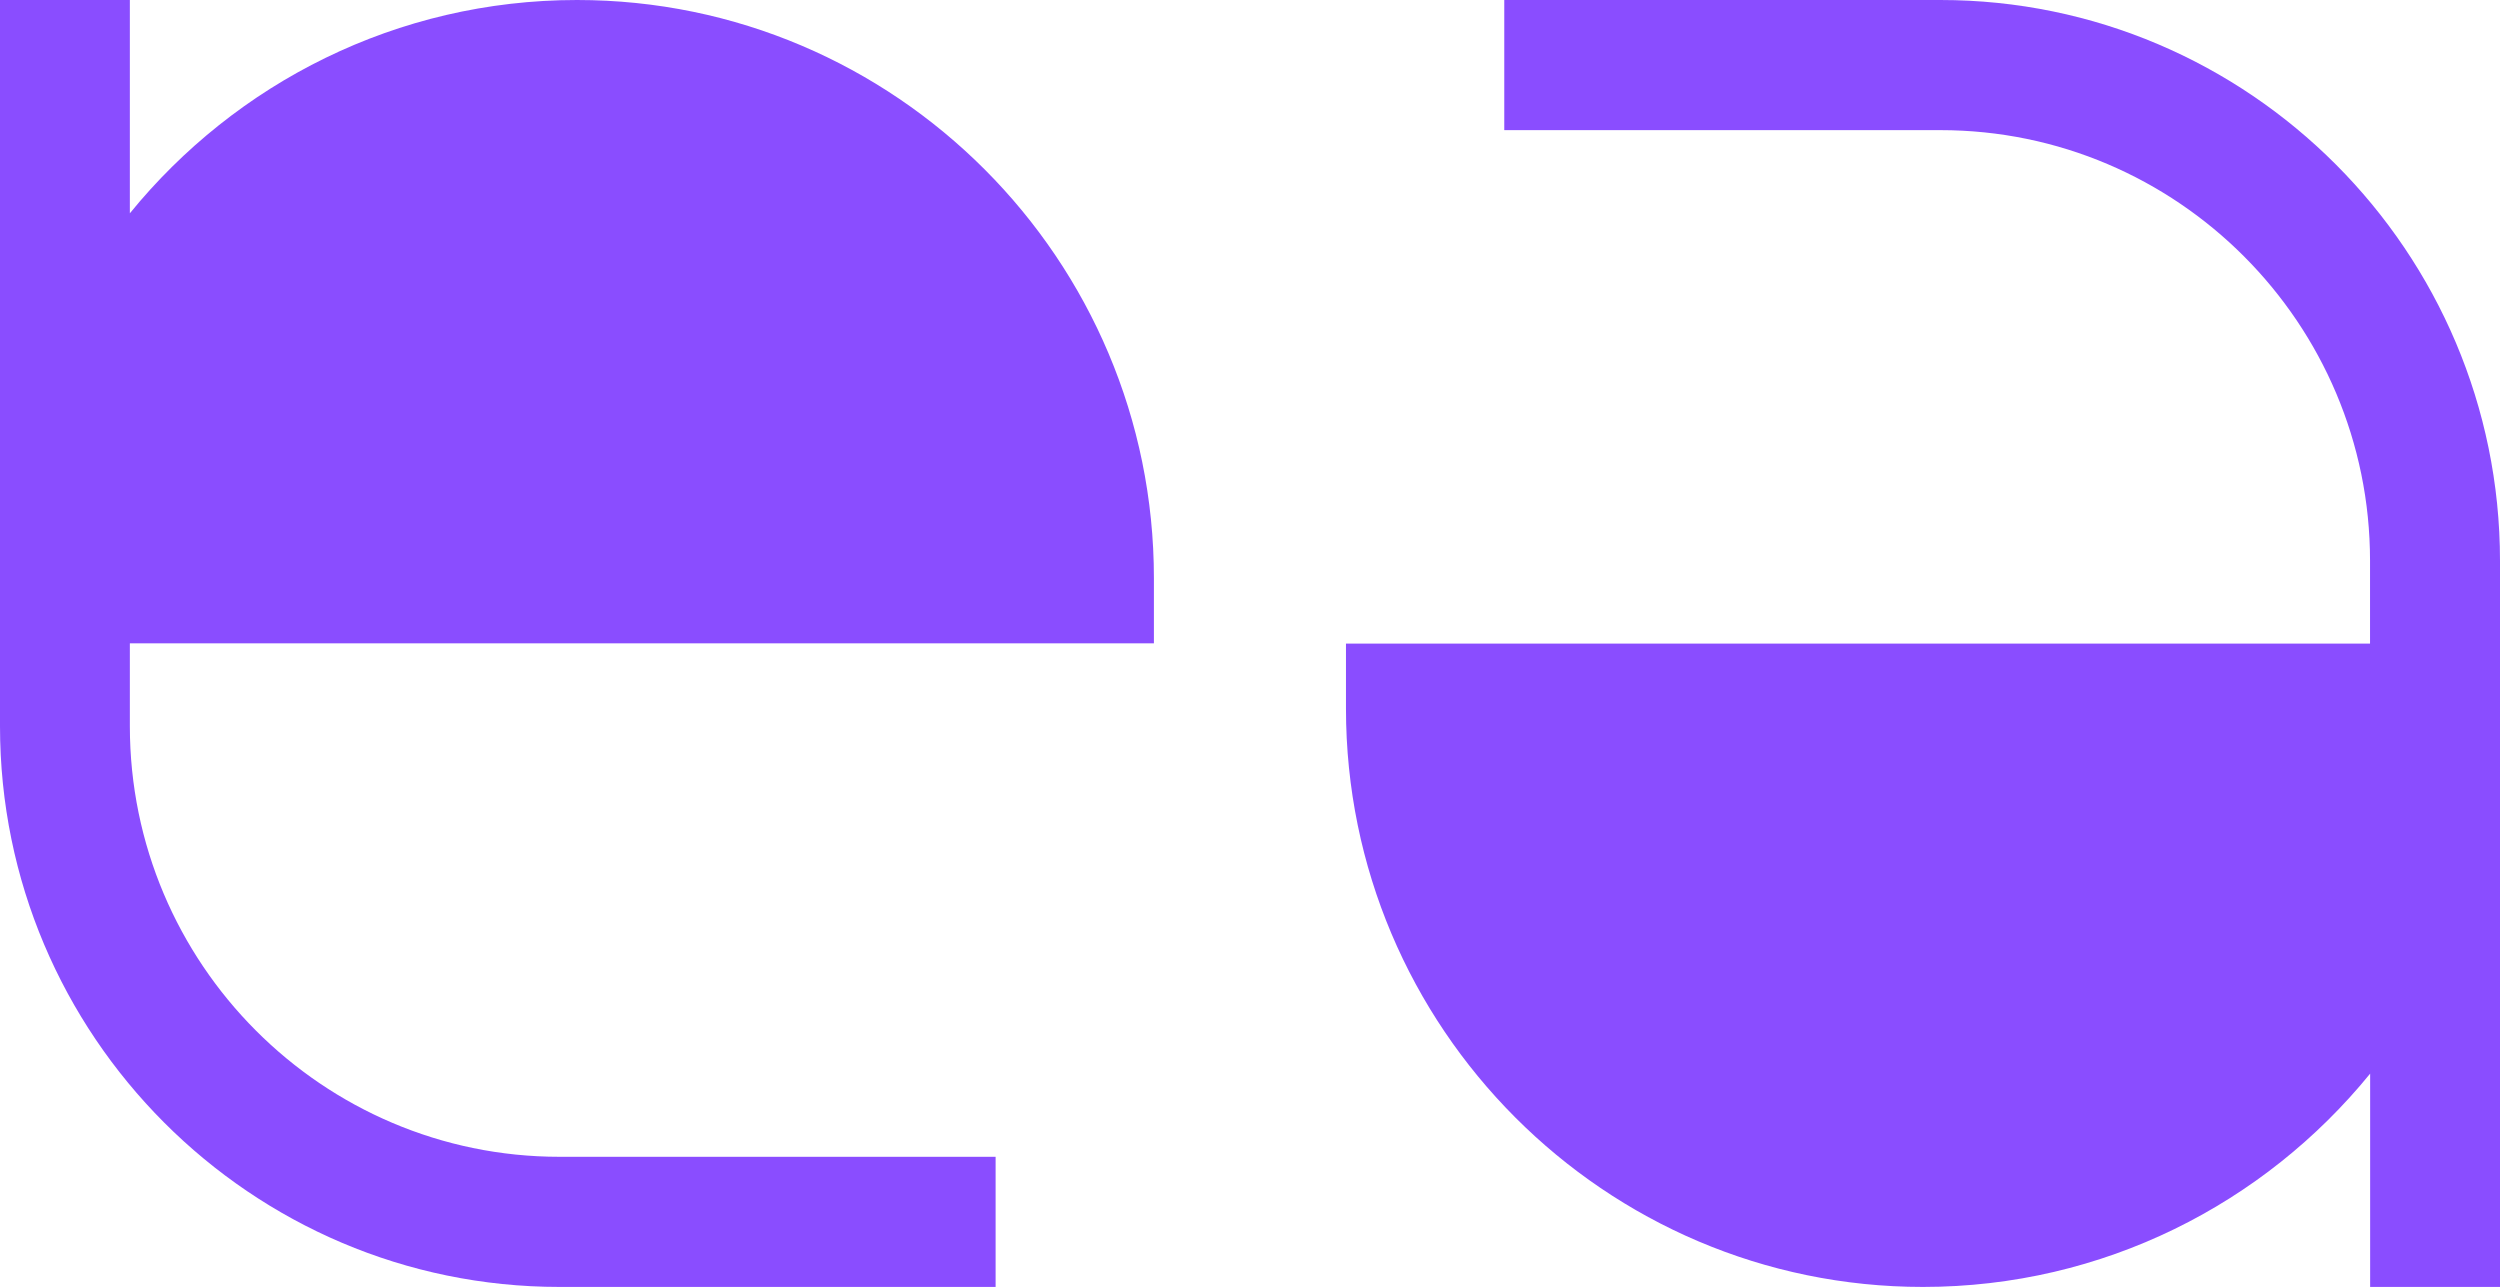 <?xml version="1.0" encoding="UTF-8"?> <svg xmlns="http://www.w3.org/2000/svg" width="1868" height="962" viewBox="0 0 1868 962" fill="none"> <path d="M1449.82 0H1123.99V97.238H1449.82C1626.85 97.238 1770.89 241.593 1770.89 419.009V480.888H1005.71V529.508C1005.71 767.742 1199.14 961.6 1436.85 961.6C1571.46 961.6 1691.85 899.456 1770.97 802.217V961.6H1868V529.508V480.888V419.009C1867.91 188.024 1680.39 0 1449.82 0Z" fill="#8A4DFF"></path> <path d="M431.145 0C296.544 0 176.145 62.144 97.025 159.383V0H0V432.092V480.712V542.59C0 773.664 187.611 961.6 418.09 961.6H743.919V864.362H418.09C241.063 864.362 97.025 720.006 97.025 542.59V480.712H862.201V432.092C862.289 193.858 668.856 0 431.145 0Z" fill="#8A4DFF"></path> </svg> 